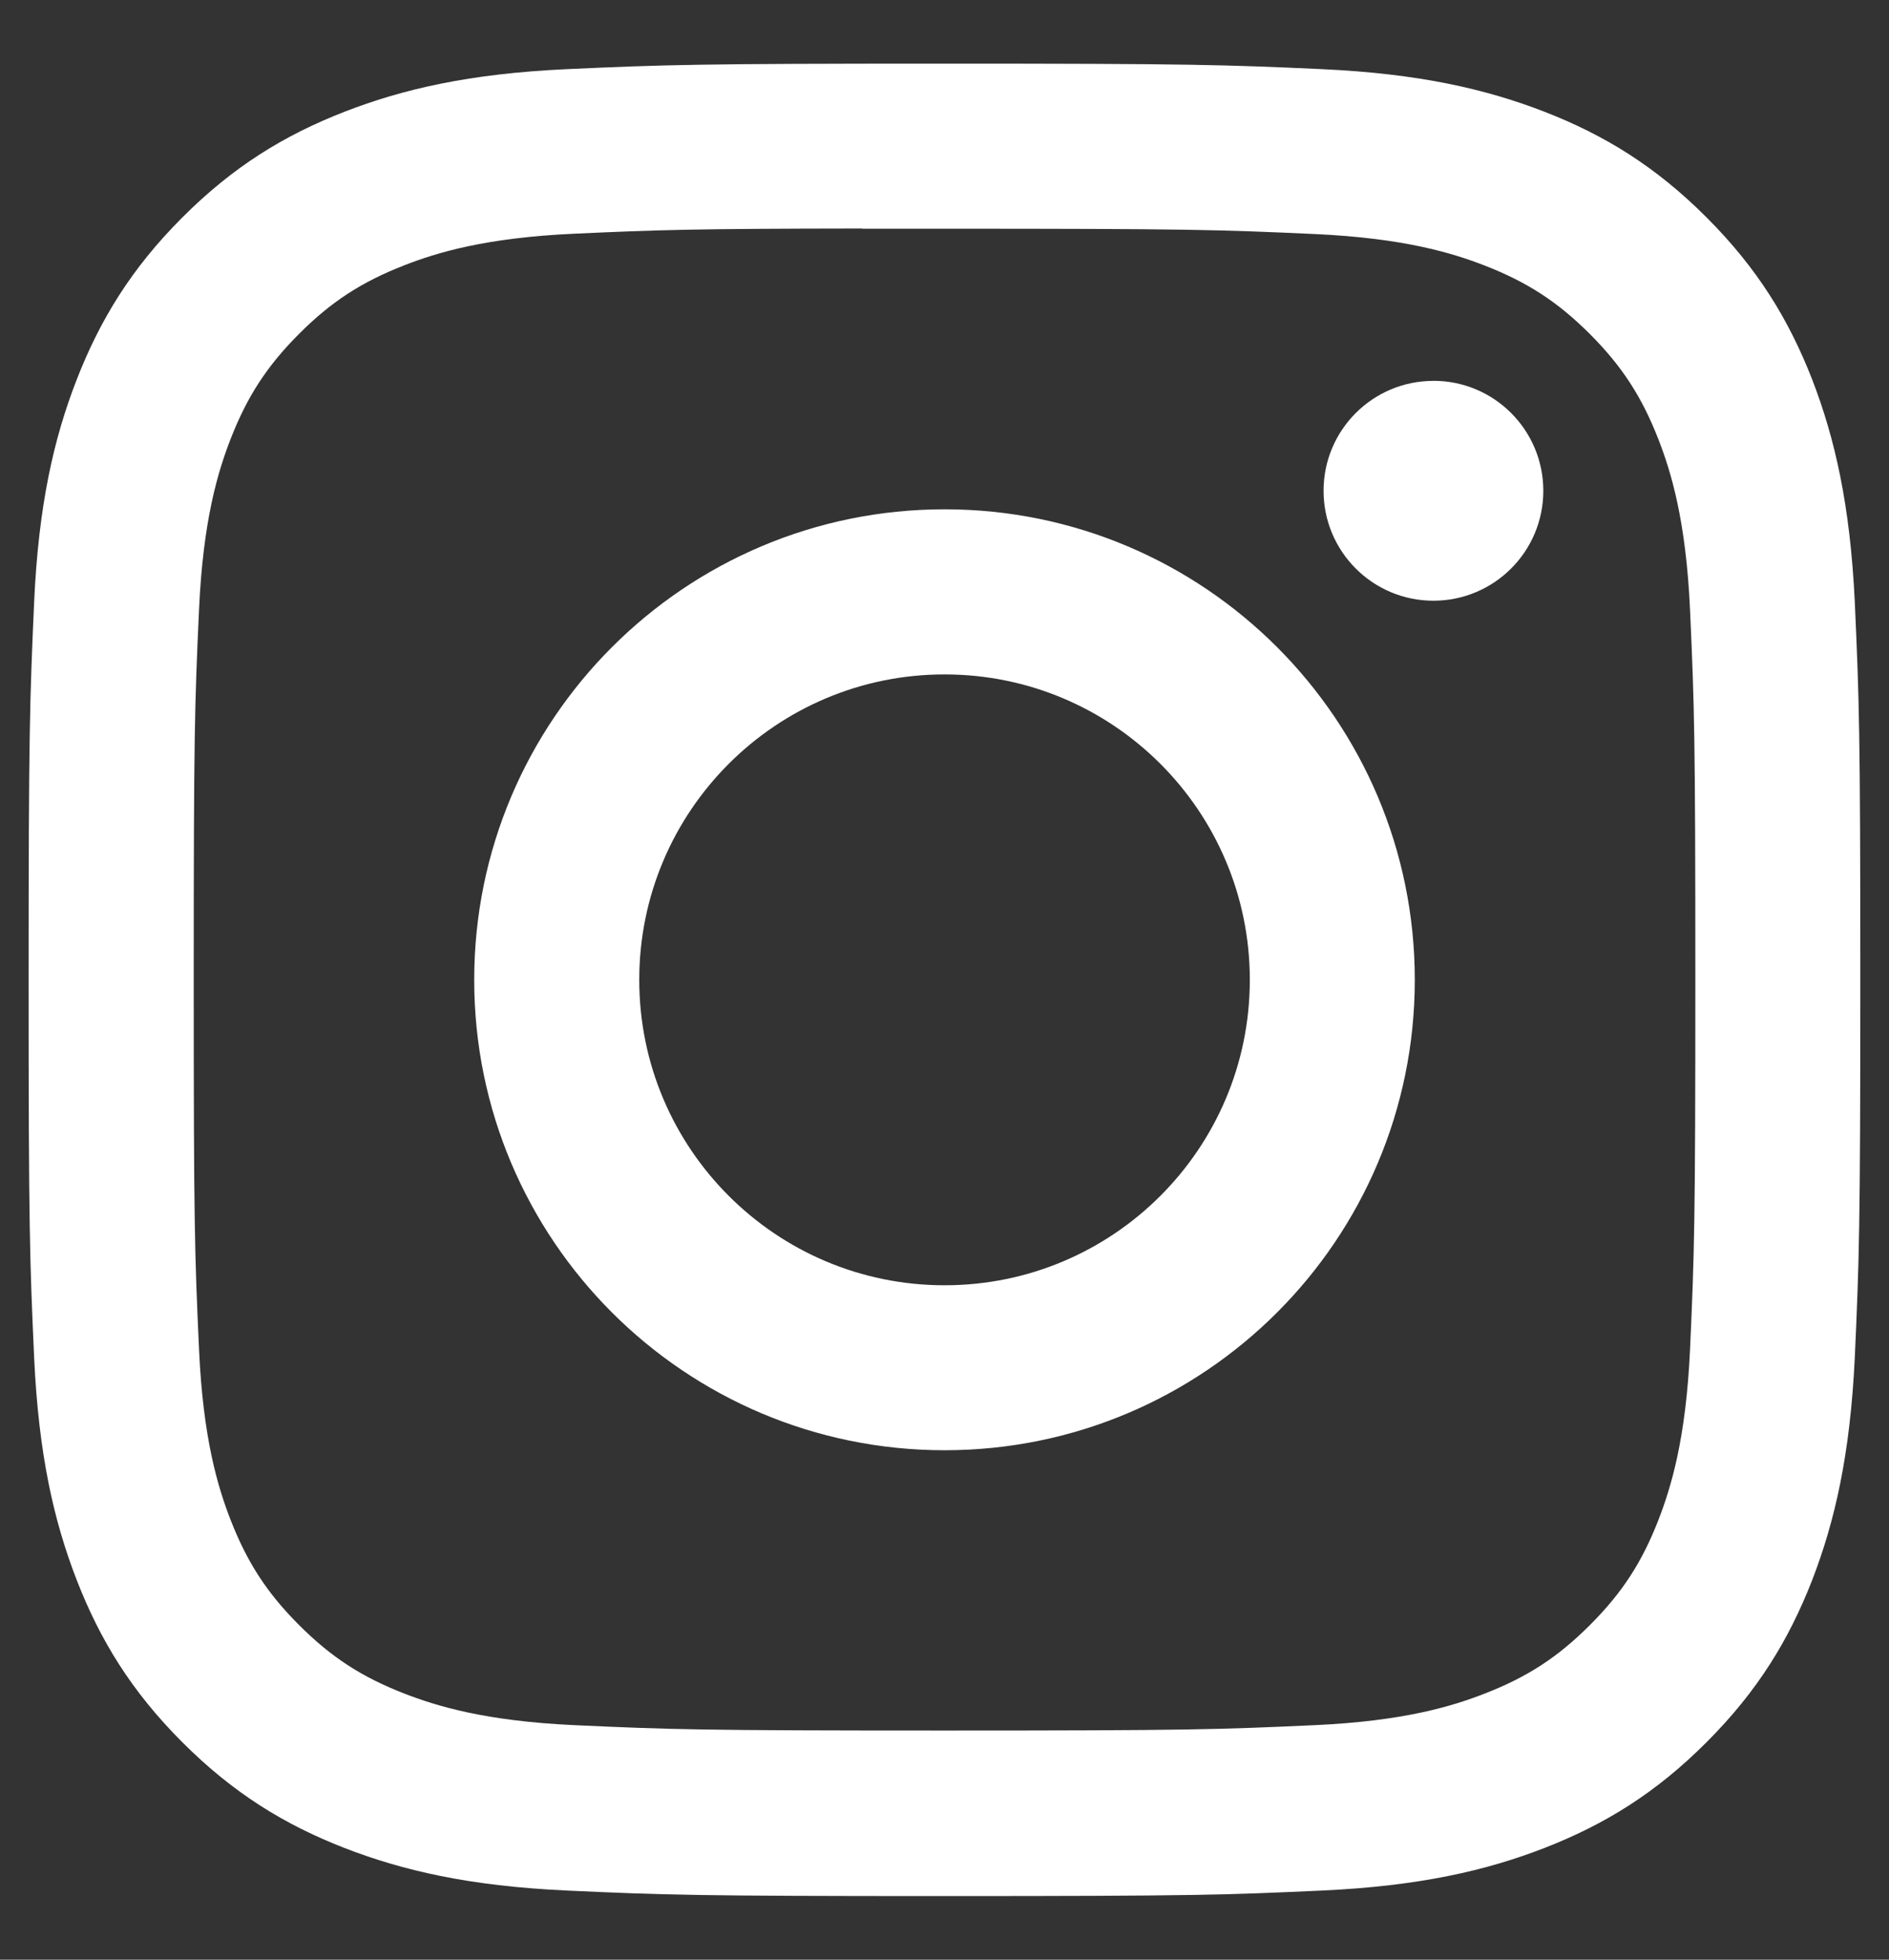 <svg width="27" height="28" viewBox="0 0 27 28" fill="none" xmlns="http://www.w3.org/2000/svg">
<rect x="0" y="0" width="27" height="28" fill="#333333" stroke="none"/>
<path d="M13.501 0.909C9.946 0.909 9.499 0.925 8.103 0.988C6.71 1.052 5.758 1.273 4.926 1.596C4.065 1.931 3.335 2.378 2.607 3.106C1.879 3.834 1.432 4.564 1.096 5.425C0.772 6.257 0.551 7.209 0.488 8.602C0.426 9.998 0.409 10.445 0.409 14C0.409 17.555 0.425 18 0.488 19.396C0.552 20.79 0.773 21.741 1.096 22.574C1.431 23.435 1.878 24.165 2.606 24.893C3.334 25.621 4.064 26.069 4.924 26.404C5.757 26.727 6.709 26.948 8.102 27.012C9.498 27.076 9.944 27.091 13.499 27.091C17.055 27.091 17.499 27.076 18.896 27.012C20.289 26.948 21.242 26.727 22.075 26.404C22.935 26.069 23.665 25.621 24.392 24.893C25.12 24.165 25.567 23.435 25.903 22.574C26.224 21.741 26.445 20.79 26.511 19.397C26.574 18 26.59 17.555 26.59 14C26.59 10.445 26.574 9.999 26.511 8.602C26.445 7.209 26.224 6.257 25.903 5.425C25.567 4.564 25.12 3.834 24.392 3.106C23.664 2.378 22.936 1.931 22.074 1.596C21.239 1.273 20.287 1.052 18.894 0.988C17.497 0.925 17.053 0.909 13.497 0.909H13.501ZM12.326 3.268C12.675 3.268 13.064 3.268 13.501 3.268C16.996 3.268 17.41 3.281 18.79 3.344C20.067 3.402 20.759 3.615 21.221 3.794C21.832 4.032 22.267 4.315 22.725 4.773C23.183 5.232 23.467 5.668 23.705 6.279C23.884 6.74 24.098 7.433 24.156 8.709C24.218 10.089 24.232 10.504 24.232 13.997C24.232 17.491 24.218 17.905 24.156 19.285C24.097 20.562 23.884 21.254 23.705 21.715C23.468 22.326 23.183 22.761 22.725 23.219C22.267 23.677 21.832 23.961 21.221 24.198C20.76 24.378 20.067 24.591 18.79 24.649C17.41 24.712 16.996 24.726 13.501 24.726C10.005 24.726 9.591 24.712 8.211 24.649C6.935 24.59 6.242 24.377 5.78 24.198C5.169 23.961 4.733 23.677 4.275 23.219C3.817 22.761 3.533 22.325 3.295 21.714C3.116 21.253 2.903 20.561 2.845 19.284C2.782 17.904 2.769 17.49 2.769 13.994C2.769 10.498 2.782 10.086 2.845 8.706C2.903 7.429 3.116 6.737 3.295 6.275C3.533 5.664 3.817 5.228 4.275 4.77C4.733 4.311 5.169 4.028 5.78 3.79C6.242 3.61 6.935 3.397 8.211 3.339C9.419 3.284 9.887 3.268 12.326 3.265V3.268ZM20.488 5.442C19.621 5.442 18.918 6.145 18.918 7.012C18.918 7.88 19.621 8.583 20.488 8.583C21.356 8.583 22.059 7.88 22.059 7.012C22.059 6.145 21.356 5.441 20.488 5.441V5.442ZM13.501 7.277C9.788 7.277 6.778 10.287 6.778 14C6.778 17.713 9.788 20.721 13.501 20.721C17.213 20.721 20.222 17.713 20.222 14C20.222 10.287 17.213 7.277 13.501 7.277H13.501ZM13.501 9.636C15.911 9.636 17.864 11.59 17.864 14C17.864 16.41 15.911 18.364 13.501 18.364C11.091 18.364 9.137 16.41 9.137 14C9.137 11.59 11.091 9.636 13.501 9.636V9.636Z" fill="white"/>
</svg>
